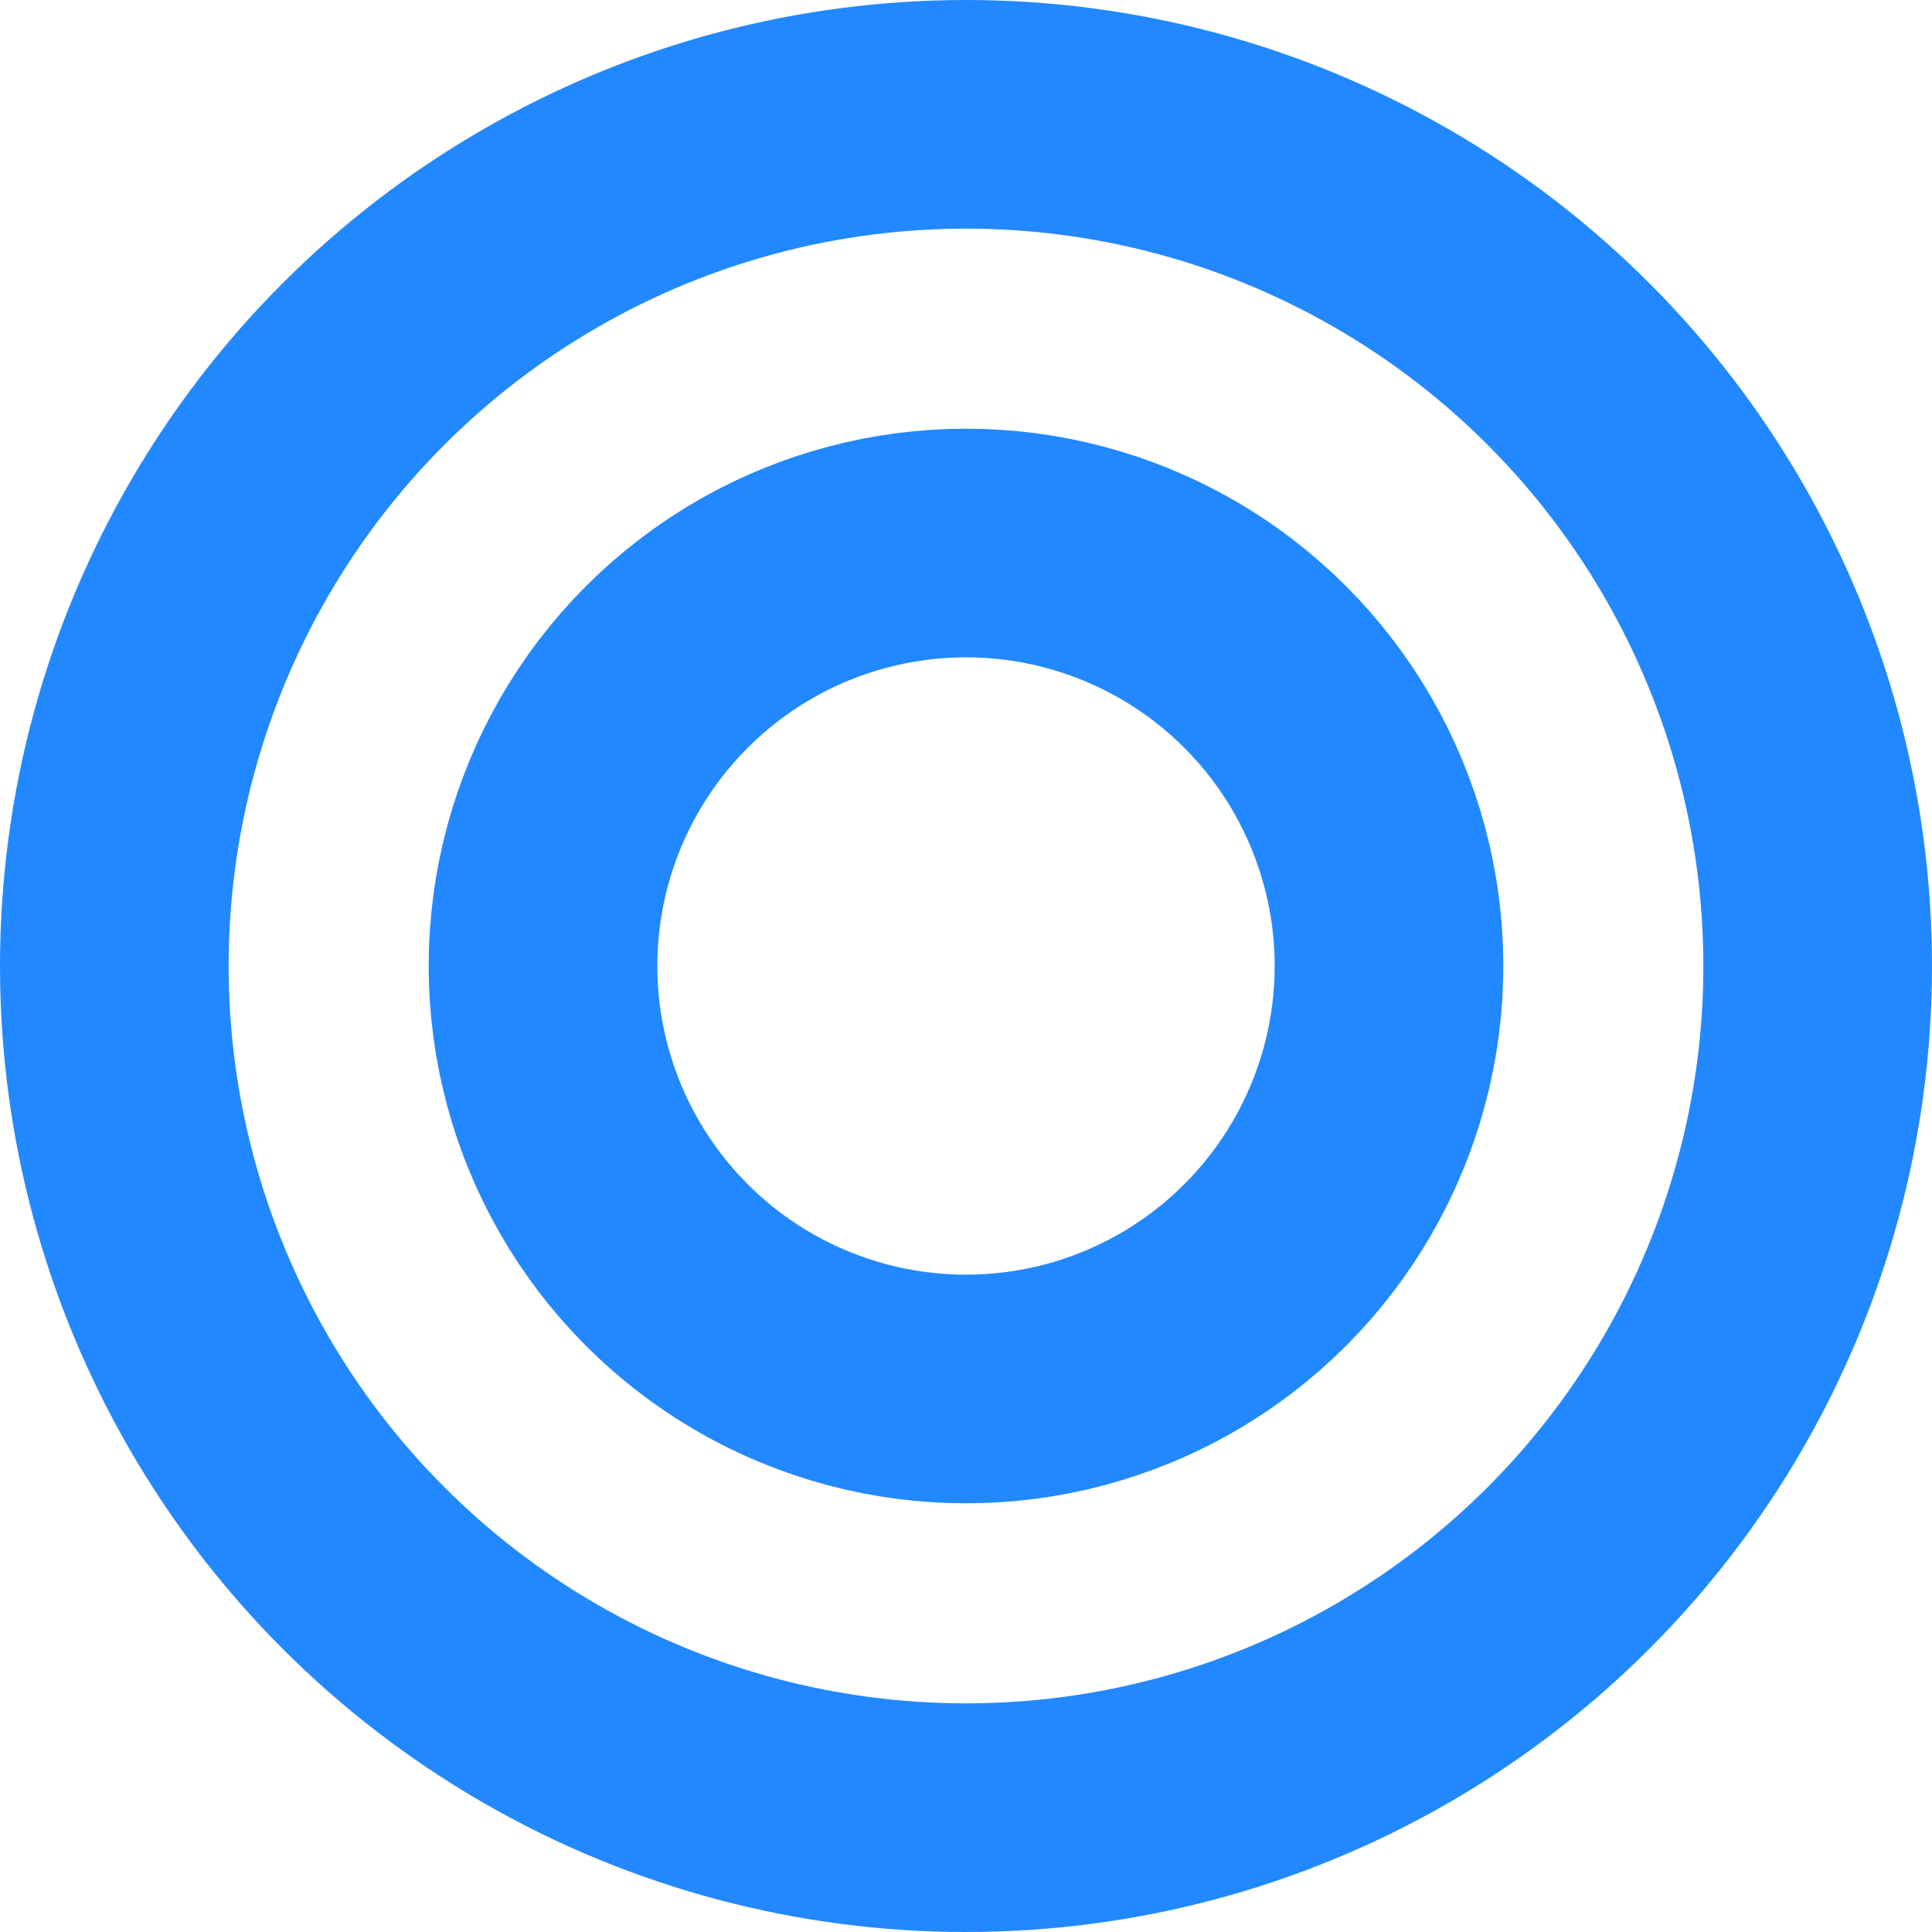 <svg xmlns="http://www.w3.org/2000/svg" viewBox="0 0 3.38 3.38"><defs><style>.cls-1{fill:none;stroke:#28f;stroke-miterlimit:10;stroke-width:0.4px;}</style></defs><g id="レイヤー_2" data-name="レイヤー 2"><g id="design"><circle class="cls-1" cx="1.69" cy="1.69" r="1.49"/><circle class="cls-1" cx="1.69" cy="1.69" r="0.74"/></g></g></svg>
